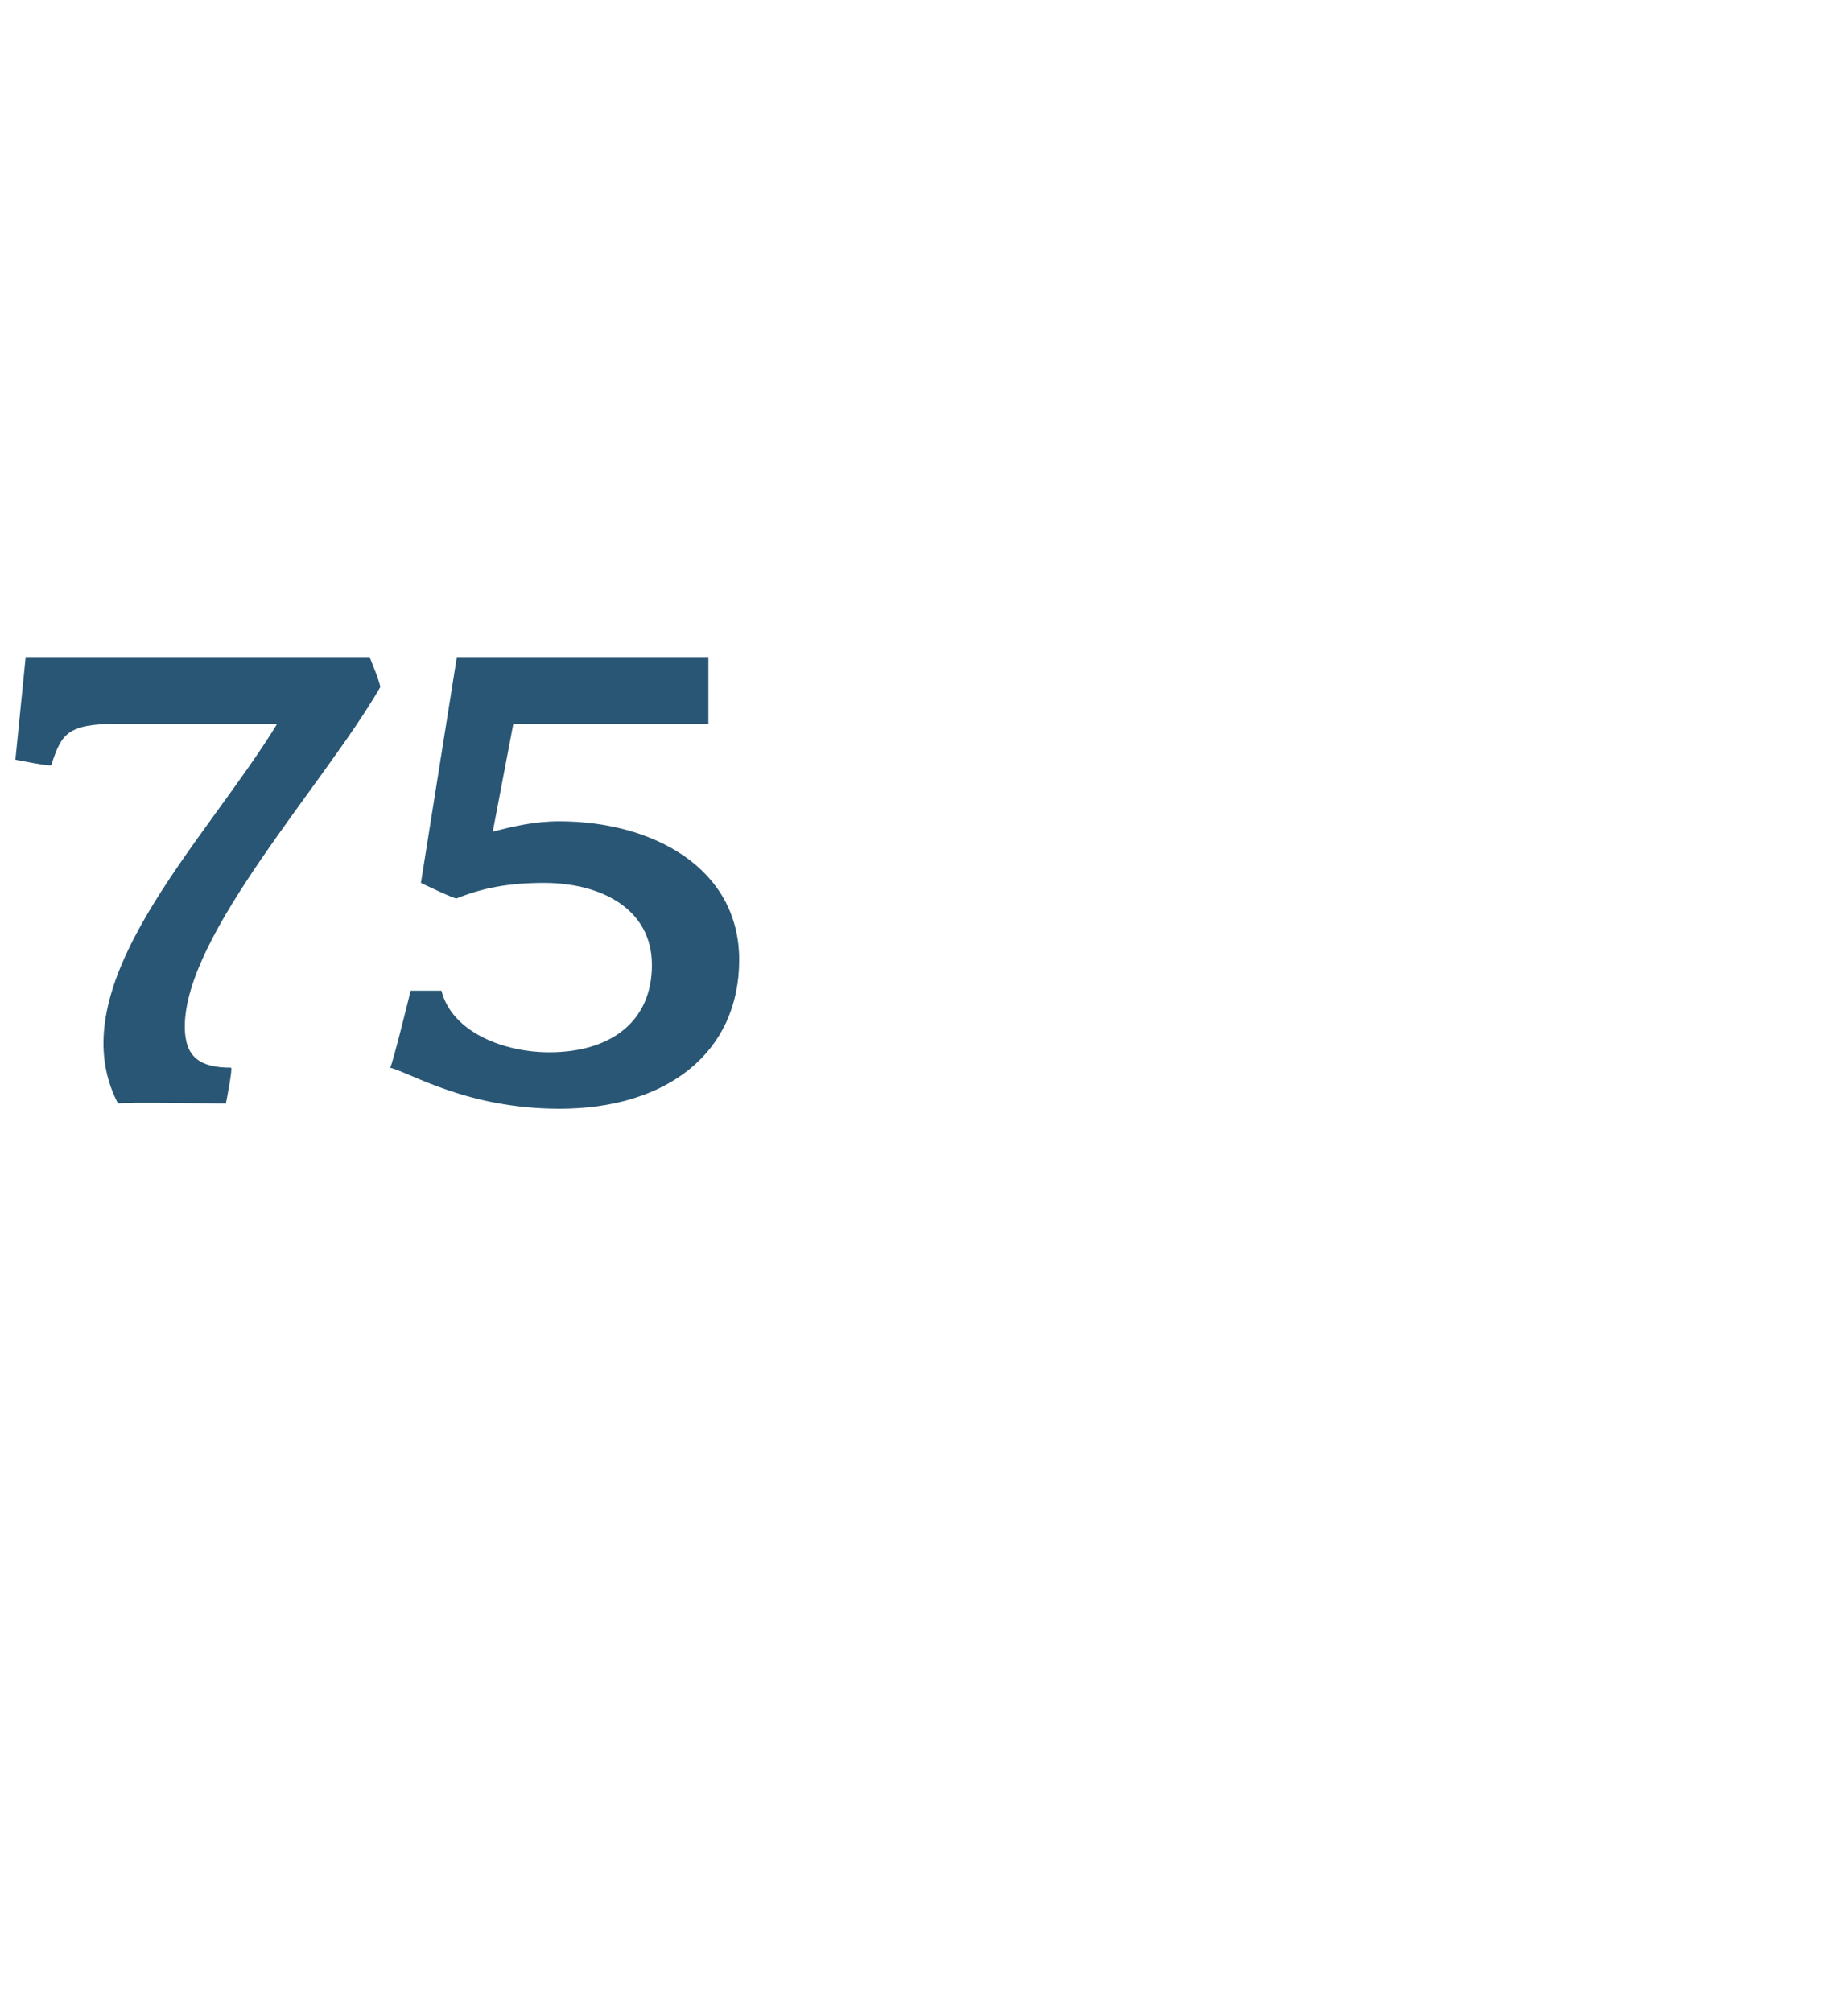 <?xml version="1.0" standalone="no"?><!DOCTYPE svg PUBLIC "-//W3C//DTD SVG 1.1//EN" "http://www.w3.org/Graphics/SVG/1.1/DTD/svg11.dtd"><svg xmlns="http://www.w3.org/2000/svg" version="1.1" width="36px" height="39.2px" viewBox="0 -1 36 39.2" style="top:-1px">  <desc>75</desc>  <defs/>  <g id="Polygon43728">    <path d="M 3.6 19 C 3.6 19.6 3.9 19.8 4.5 19.8 C 4.54 19.8 4.4 20.5 4.4 20.5 C 4.4 20.5 2.32 20.46 2.3 20.5 C 1.1 18.2 4 15.4 5.4 13.1 C 5.4 13.1 2.3 13.1 2.3 13.1 C 1.3 13.1 1.2 13.3 1 13.9 C 1.04 13.95 0.3 13.8 0.3 13.8 L 0.5 11.8 L 7.2 11.8 C 7.2 11.8 7.45 12.4 7.4 12.4 C 6.3 14.3 3.6 17.2 3.6 19 Z M 10.9 20.6 C 9.1 20.6 8 19.9 7.6 19.8 C 7.64 19.77 8 18.3 8 18.3 C 8 18.3 8.55 18.3 8.6 18.3 C 8.8 19.1 9.8 19.5 10.7 19.5 C 11.9 19.5 12.7 18.9 12.7 17.8 C 12.7 16.7 11.7 16.2 10.6 16.2 C 9.9 16.2 9.4 16.3 8.9 16.5 C 8.9 16.54 8.2 16.2 8.2 16.2 L 8.9 11.8 L 13.8 11.8 L 13.8 13.1 L 10 13.1 C 10 13.1 9.6 15.2 9.6 15.2 C 10 15.1 10.4 15 10.9 15 C 12.7 15 14.4 15.9 14.4 17.7 C 14.4 19.5 13 20.6 10.9 20.6 Z " stroke="none" fill="#285674"/>  </g></svg>